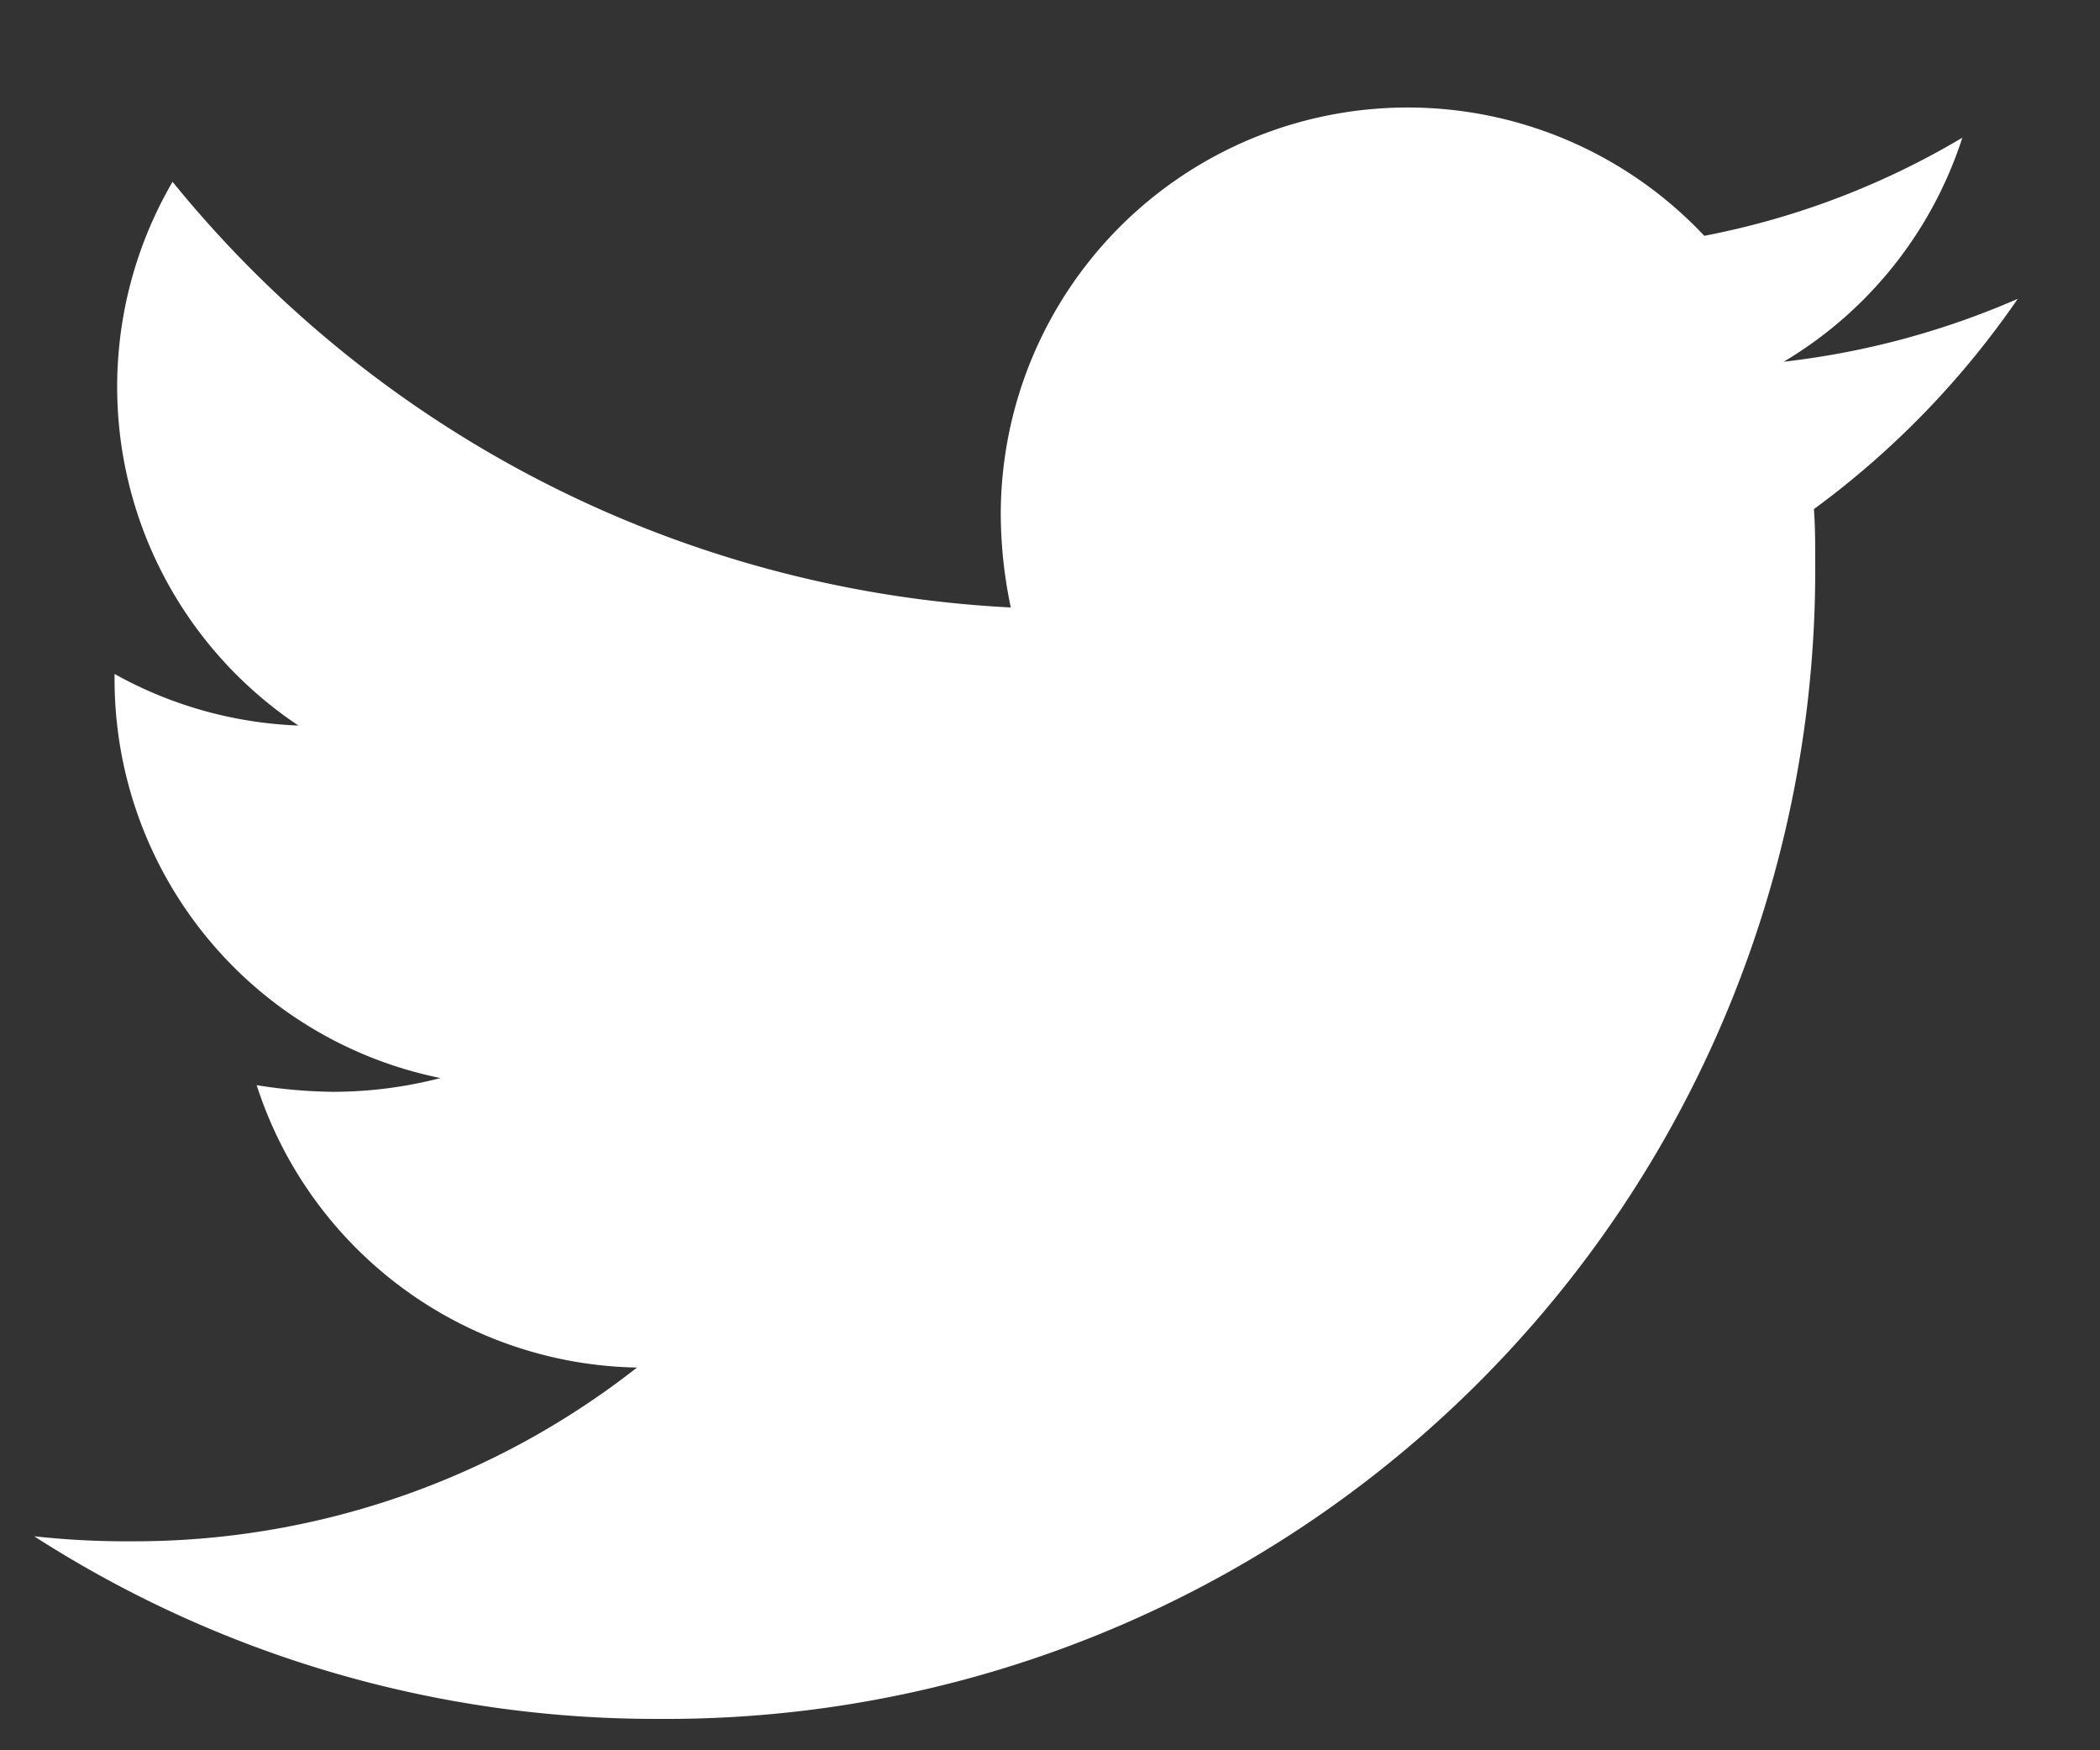 <svg xmlns="http://www.w3.org/2000/svg" width="18" height="15" viewBox="0 0 18 15">
  <rect x="0" y="0" width="18" height="15" fill="#333333" stroke="none"/>
  <defs>
    <style>
      .cls-1 {
        fill: #fff;
        fill-rule: evenodd;
      }
    </style>
  </defs>
  <path id="Twitter" class="cls-1" d="M17.295,2.561a6.992,6.992,0,0,1-2.006.539A3.476,3.476,0,0,0,16.82,1.18a6.85,6.85,0,0,1-2.212.841A3.488,3.488,0,0,0,8.578,4.406a3.928,3.928,0,0,0,.086.8A9.9,9.9,0,0,1,1.479,1.558a3.489,3.489,0,0,0,1.079,4.66A3.508,3.508,0,0,1,.982,5.776V5.819a3.486,3.486,0,0,0,2.794,3.42,3.7,3.7,0,0,1-.917.118A4.388,4.388,0,0,1,2.2,9.3,3.491,3.491,0,0,0,5.46,11.72a6.979,6.979,0,0,1-4.326,1.489,7.2,7.2,0,0,1-.841-0.043,9.846,9.846,0,0,0,5.351,1.565,9.847,9.847,0,0,0,9.915-9.915c0-.151,0-0.3-0.011-0.453A7.5,7.5,0,0,0,17.295,2.561Z"/>
</svg>
